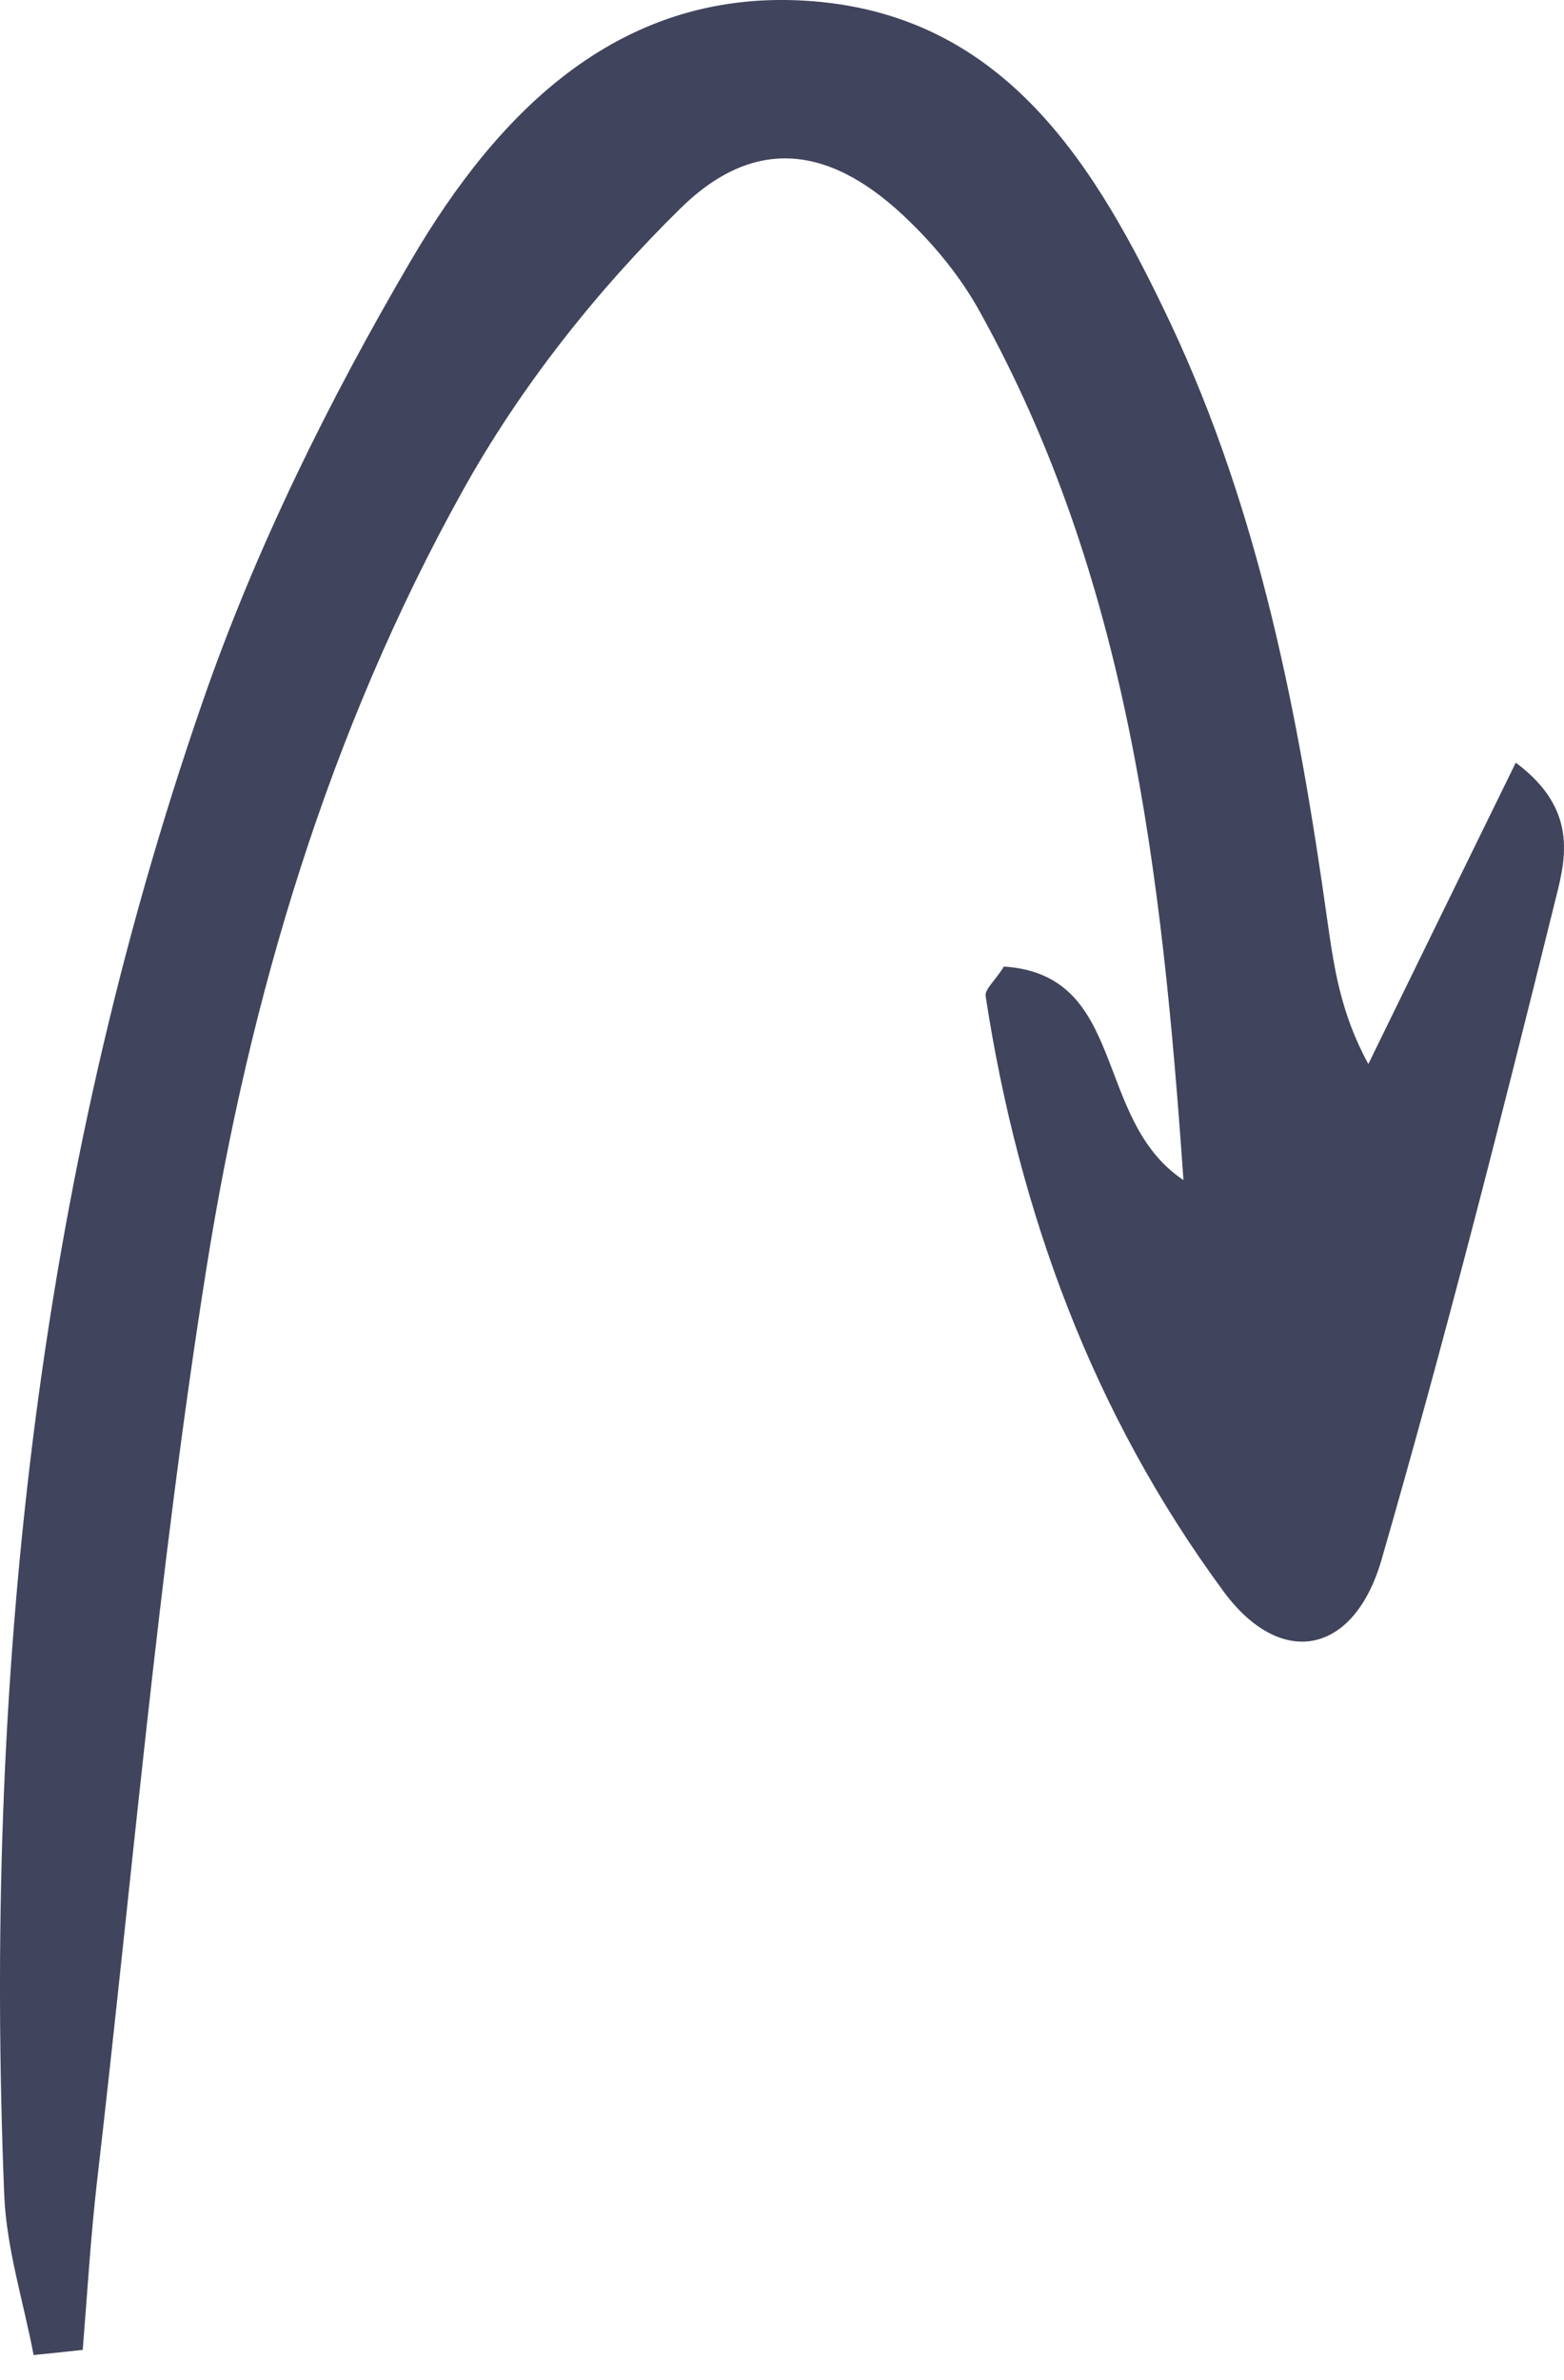 <?xml version="1.0" encoding="utf-8"?>
<svg xmlns="http://www.w3.org/2000/svg" fill="none" height="100%" overflow="visible" preserveAspectRatio="none" style="display: block;" viewBox="0 0 48 73" width="100%">
<path d="M1.031 72.23C0.718 70.584 0.194 68.956 0.129 67.3C-0.496 51.692 1.086 36.333 6.218 21.525C7.846 16.826 10.099 12.273 12.619 7.978C15.305 3.397 19.085 -0.438 24.971 0.04C30.885 0.519 33.654 5.117 35.916 9.9C38.648 15.694 39.852 21.921 40.735 28.221C40.938 29.637 41.131 31.054 41.995 32.636C43.467 29.628 44.929 26.63 46.52 23.392C48.535 24.892 48.011 26.483 47.698 27.752C46.033 34.475 44.322 41.189 42.4 47.839C41.554 50.764 39.31 51.196 37.553 48.814C33.552 43.387 31.271 37.207 30.25 30.557C30.214 30.346 30.536 30.088 30.811 29.646C34.619 29.895 33.525 34.337 36.321 36.195C35.658 26.657 34.601 17.718 30.076 9.569C29.515 8.548 28.751 7.601 27.914 6.791C25.578 4.501 23.224 4.096 20.888 6.387C18.303 8.925 15.958 11.886 14.201 15.05C10.081 22.454 7.662 30.575 6.337 38.89C4.857 48.188 4.057 57.606 2.971 66.969C2.778 68.671 2.677 70.372 2.539 72.074C2.042 72.129 1.546 72.184 1.049 72.23H1.031Z" fill="#40445C" id="Vector"/>
</svg>